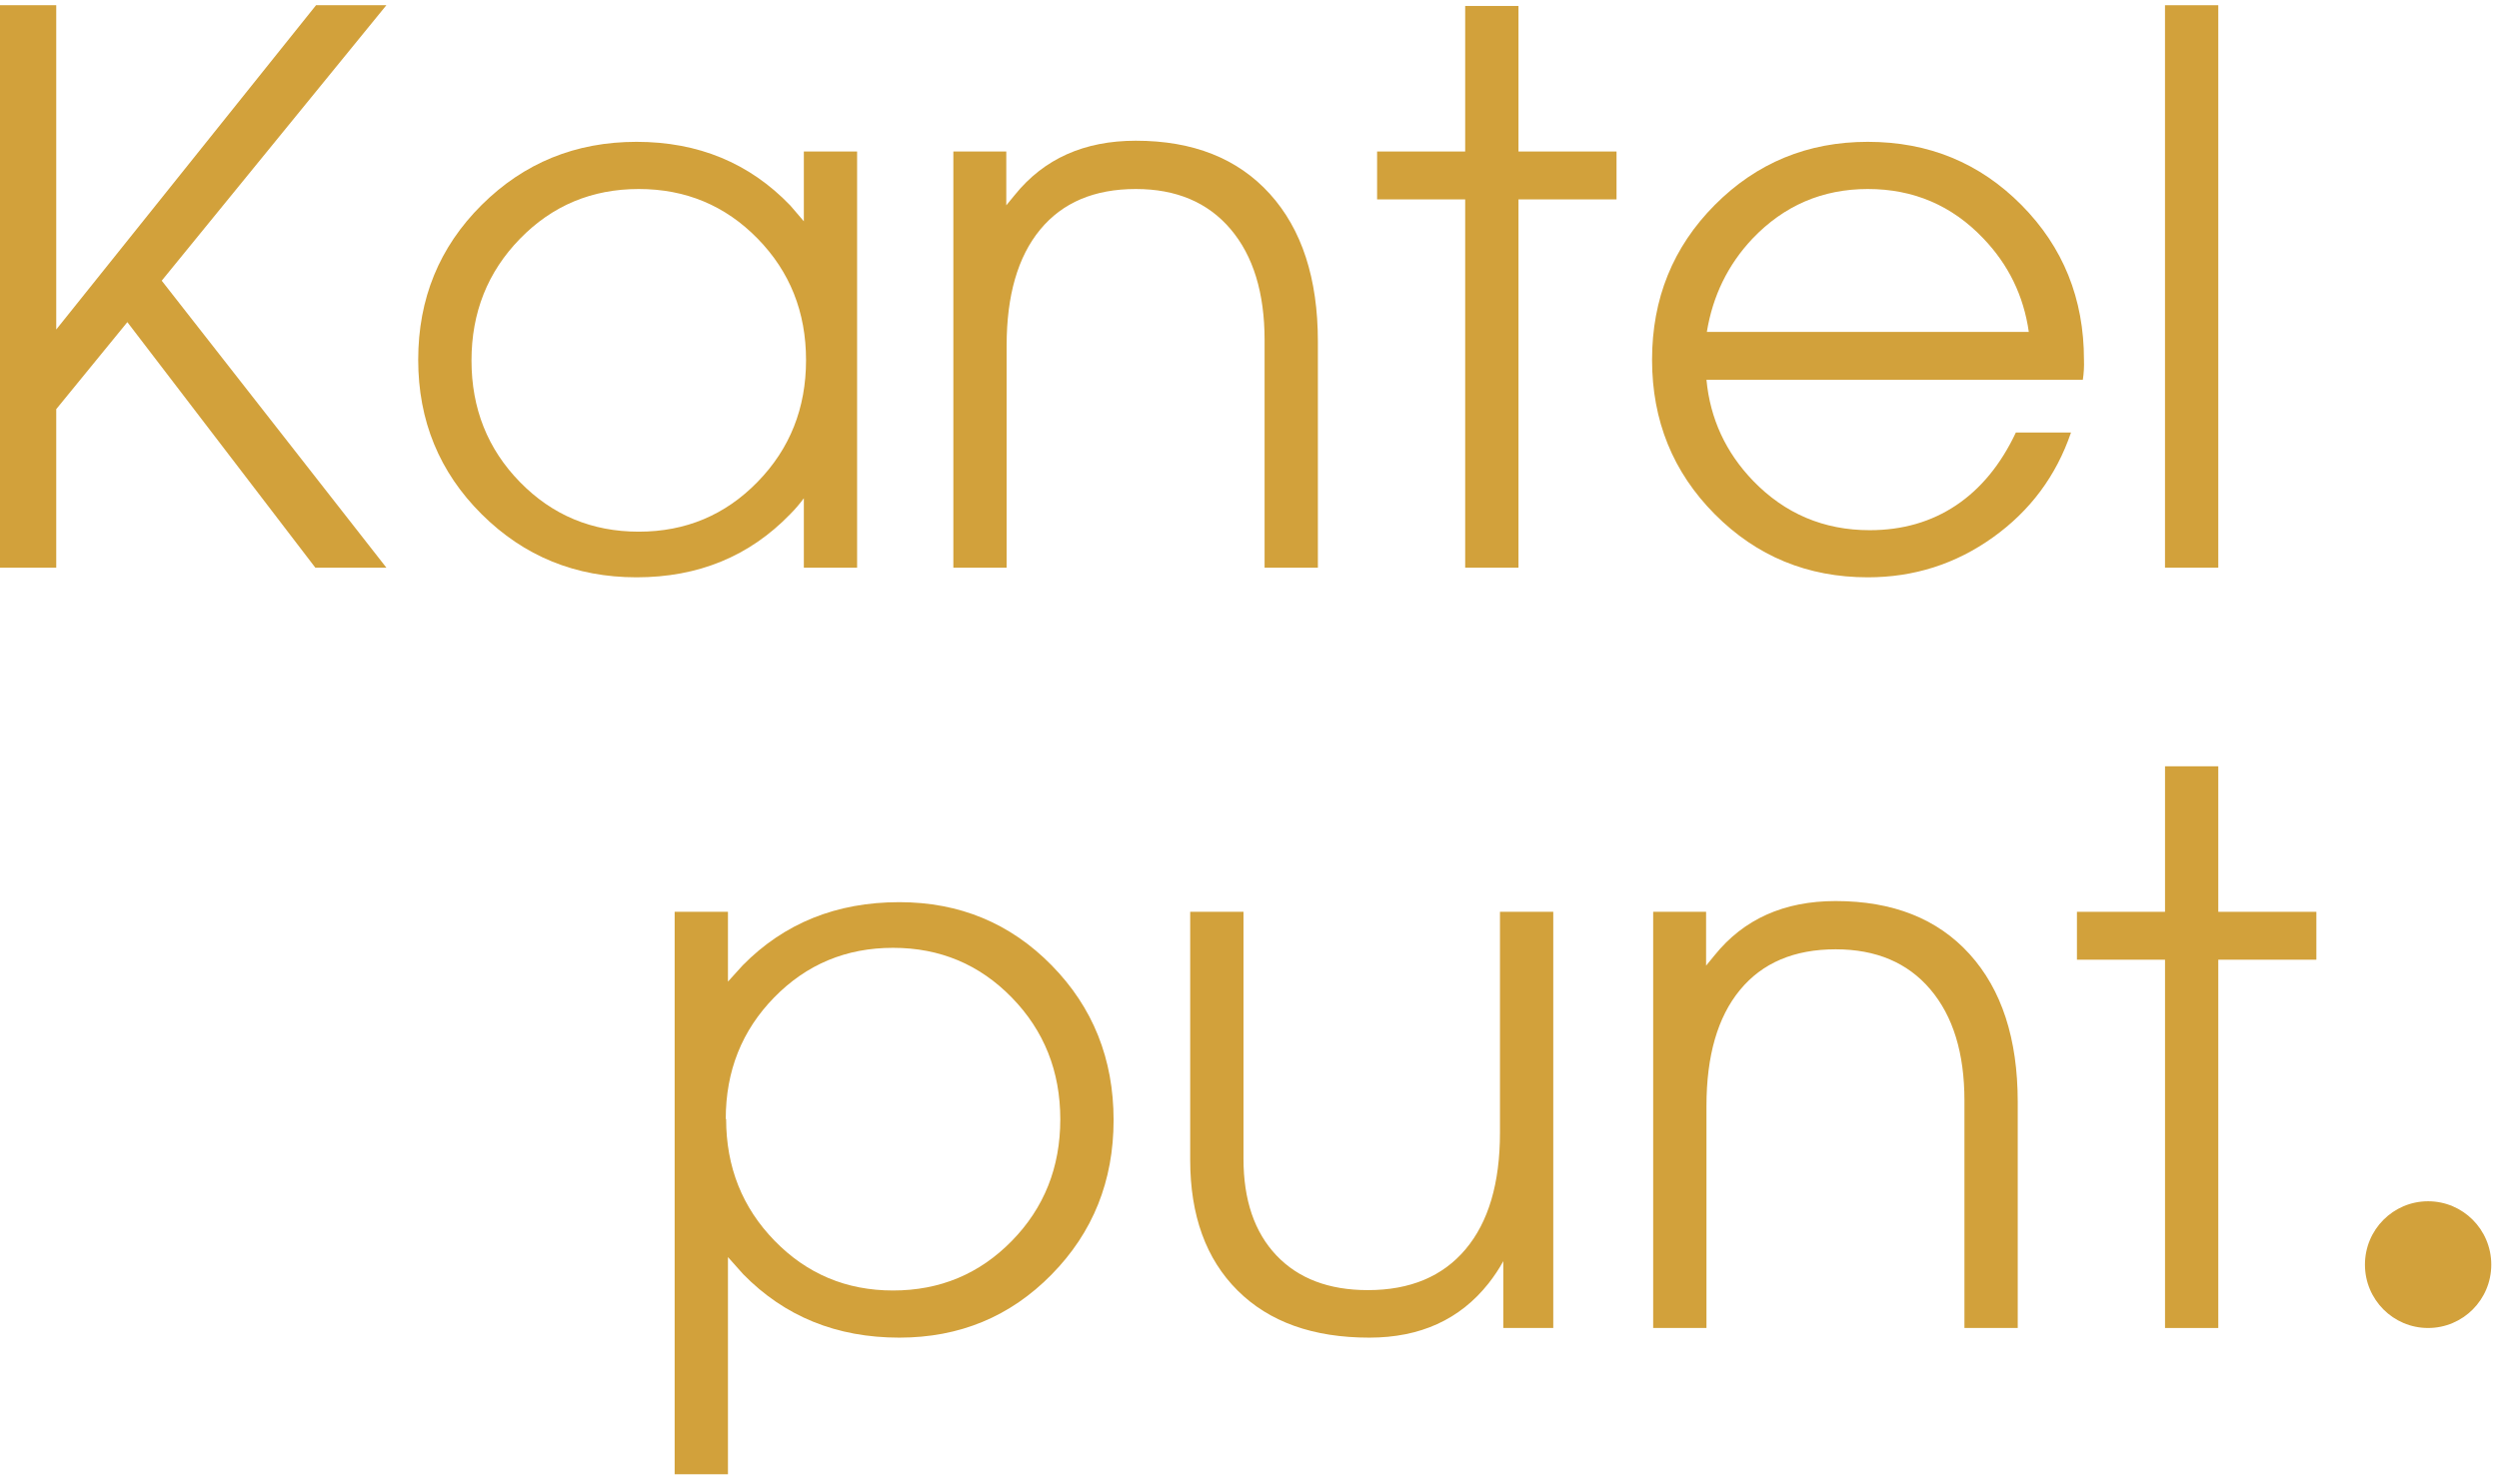 <?xml version="1.0" encoding="UTF-8"?>
<svg width="101px" height="60px" viewBox="0 0 101 60" version="1.1" xmlns="http://www.w3.org/2000/svg" xmlns:xlink="http://www.w3.org/1999/xlink">
    <!-- Generator: Sketch 51 (57462) - http://www.bohemiancoding.com/sketch -->
    <title>Slice 1</title>
    <desc>Created with Sketch.</desc>
    <defs></defs>
    <g id="Page-1" stroke="none" stroke-width="1" fill="none" fill-rule="evenodd">
        <g id="Group" fill="#D2A13B">
            <g id="Group-21">
                <polyline id="Fill-20" points="0 0.211 2.273 0.211 2.273 13.321 12.773 0.211 15.616 0.211 6.536 11.347 15.616 22.949 12.744 22.949 5.147 13.023 2.273 16.541 2.273 22.949 0 22.949 0 0.211"></polyline>
            </g>
            <path d="M25.817,7.641 C23.922,7.641 22.322,8.311 21.016,9.652 C19.709,10.993 19.056,12.633 19.056,14.574 C19.056,16.516 19.709,18.154 21.016,19.49 C22.322,20.826 23.922,21.494 25.817,21.494 C27.711,21.494 29.312,20.823 30.618,19.482 C31.925,18.142 32.577,16.501 32.577,14.559 C32.577,12.618 31.925,10.98 30.618,9.644 C29.312,8.308 27.711,7.641 25.817,7.641 Z M25.727,23.339 C23.264,23.339 21.177,22.489 19.467,20.788 C17.757,19.087 16.902,17.006 16.902,14.545 C16.902,12.073 17.757,9.987 19.467,8.286 C21.177,6.585 23.264,5.734 25.727,5.734 C28.22,5.734 30.289,6.59 31.935,8.301 L32.488,8.946 L32.488,6.125 L34.641,6.125 L34.641,22.949 L32.488,22.949 L32.488,20.143 C32.318,20.373 32.134,20.588 31.935,20.788 C30.289,22.489 28.22,23.339 25.727,23.339 Z" id="Fill-22"></path>
            <path d="M38.531,6.125 L40.67,6.125 L40.67,8.301 L41.014,7.881 C42.19,6.42 43.82,5.689 45.905,5.689 C48.218,5.689 50.023,6.405 51.319,7.835 C52.615,9.266 53.264,11.257 53.264,13.809 L53.264,22.949 L51.11,22.949 L51.11,13.749 C51.11,11.838 50.651,10.342 49.734,9.261 C48.816,8.181 47.54,7.641 45.905,7.641 C44.229,7.641 42.941,8.188 42.038,9.284 C41.136,10.379 40.684,11.943 40.684,13.974 L40.684,22.949 L38.531,22.949 L38.531,6.125" id="Fill-23"></path>
            <polyline id="Fill-24" points="59.217 22.949 59.217 8.061 55.657 8.061 55.657 6.125 59.217 6.125 59.217 0.241 61.371 0.241 61.371 6.125 65.334 6.125 65.334 8.061 61.371 8.061 61.371 22.949 59.217 22.949"></polyline>
            <g id="Group-28" transform="translate(66.328, 0)">
                <path d="M15.669,13.419 C15.46,11.958 14.846,10.697 13.829,9.637 C12.563,8.306 11.007,7.641 9.162,7.641 C7.328,7.641 5.772,8.311 4.496,9.652 C3.508,10.702 2.895,11.958 2.656,13.419 L15.669,13.419 Z M9.162,23.339 C6.729,23.339 4.668,22.489 2.977,20.788 C1.287,19.087 0.442,17.006 0.442,14.545 C0.442,12.073 1.287,9.987 2.977,8.286 C4.668,6.585 6.729,5.734 9.162,5.734 C11.616,5.734 13.684,6.585 15.37,8.286 C17.055,9.987 17.898,12.073 17.898,14.545 C17.908,14.814 17.893,15.085 17.852,15.355 L2.641,15.355 C2.79,16.926 3.418,18.286 4.525,19.437 C5.812,20.768 7.383,21.434 9.237,21.434 C10.563,21.434 11.728,21.098 12.73,20.428 C13.732,19.757 14.537,18.777 15.145,17.486 L17.374,17.486 C16.776,19.237 15.724,20.651 14.218,21.726 C12.712,22.802 11.027,23.339 9.162,23.339 Z" id="Fill-25"></path>
                <polygon id="Fill-27" points="21.173 22.949 23.327 22.949 23.327 0.211 21.173 0.211"></polygon>
            </g>
            <path d="M36.093,52.171 C37.987,52.171 39.587,51.503 40.894,50.167 C42.2,48.831 42.853,47.193 42.853,45.252 C42.853,43.311 42.2,41.67 40.894,40.329 C39.587,38.988 37.987,38.318 36.093,38.318 C34.198,38.318 32.597,38.986 31.291,40.322 C29.985,41.657 29.332,43.296 29.332,45.237 L29.347,45.237 C29.347,47.178 30,48.819 31.306,50.16 C32.612,51.501 34.208,52.171 36.093,52.171 Z M27.267,36.862 L29.421,36.862 L29.421,39.684 L30.02,39.023 C31.695,37.323 33.804,36.472 36.347,36.472 C38.78,36.472 40.832,37.323 42.501,39.023 C44.172,40.724 45.007,42.811 45.007,45.282 C45.007,47.743 44.172,49.825 42.501,51.526 C40.832,53.227 38.78,54.077 36.347,54.077 C33.814,54.077 31.71,53.222 30.035,51.51 L29.421,50.82 L29.421,59.6 L27.267,59.6 L27.267,36.862 Z" id="Fill-29"></path>
            <path d="M50.257,46.843 C50.257,48.514 50.701,49.817 51.588,50.753 C52.476,51.689 53.707,52.156 55.283,52.156 C56.988,52.156 58.305,51.606 59.232,50.505 C60.159,49.404 60.623,47.834 60.623,45.793 L60.623,36.862 L62.777,36.862 L62.777,53.687 L60.757,53.687 L60.757,50.985 C60.588,51.295 60.388,51.595 60.159,51.886 C59.002,53.347 57.397,54.077 55.343,54.077 C53.069,54.077 51.294,53.442 50.018,52.171 C48.742,50.9 48.103,49.139 48.103,46.888 L48.103,36.862 L50.257,36.862 L50.257,46.843" id="Fill-30"></path>
            <path d="M66.815,36.862 L68.954,36.862 L68.954,39.038 L69.298,38.618 C70.475,37.157 72.105,36.427 74.189,36.427 C76.503,36.427 78.308,37.142 79.604,38.573 C80.9,40.004 81.549,41.995 81.549,44.547 L81.549,53.687 L79.395,53.687 L79.395,44.487 C79.395,42.575 78.936,41.08 78.018,39.999 C77.101,38.918 75.824,38.378 74.189,38.378 C72.514,38.378 71.225,38.926 70.323,40.022 C69.42,41.117 68.969,42.681 68.969,44.712 L68.969,53.687 L66.815,53.687 L66.815,36.862" id="Fill-31"></path>
            <polyline id="Fill-32" points="87.502 53.687 87.502 38.798 83.942 38.798 83.942 36.862 87.502 36.862 87.502 30.979 89.655 30.979 89.655 36.862 93.619 36.862 93.619 38.798 89.655 38.798 89.655 53.687 87.502 53.687"></polyline>
            <path d="M100.688,51.126 C100.688,52.54 99.545,53.687 98.135,53.687 C96.725,53.687 95.582,52.54 95.582,51.126 C95.582,49.711 96.725,48.564 98.135,48.564 C99.545,48.564 100.688,49.711 100.688,51.126" id="Fill-33"></path>
        </g>
    </g>
</svg>